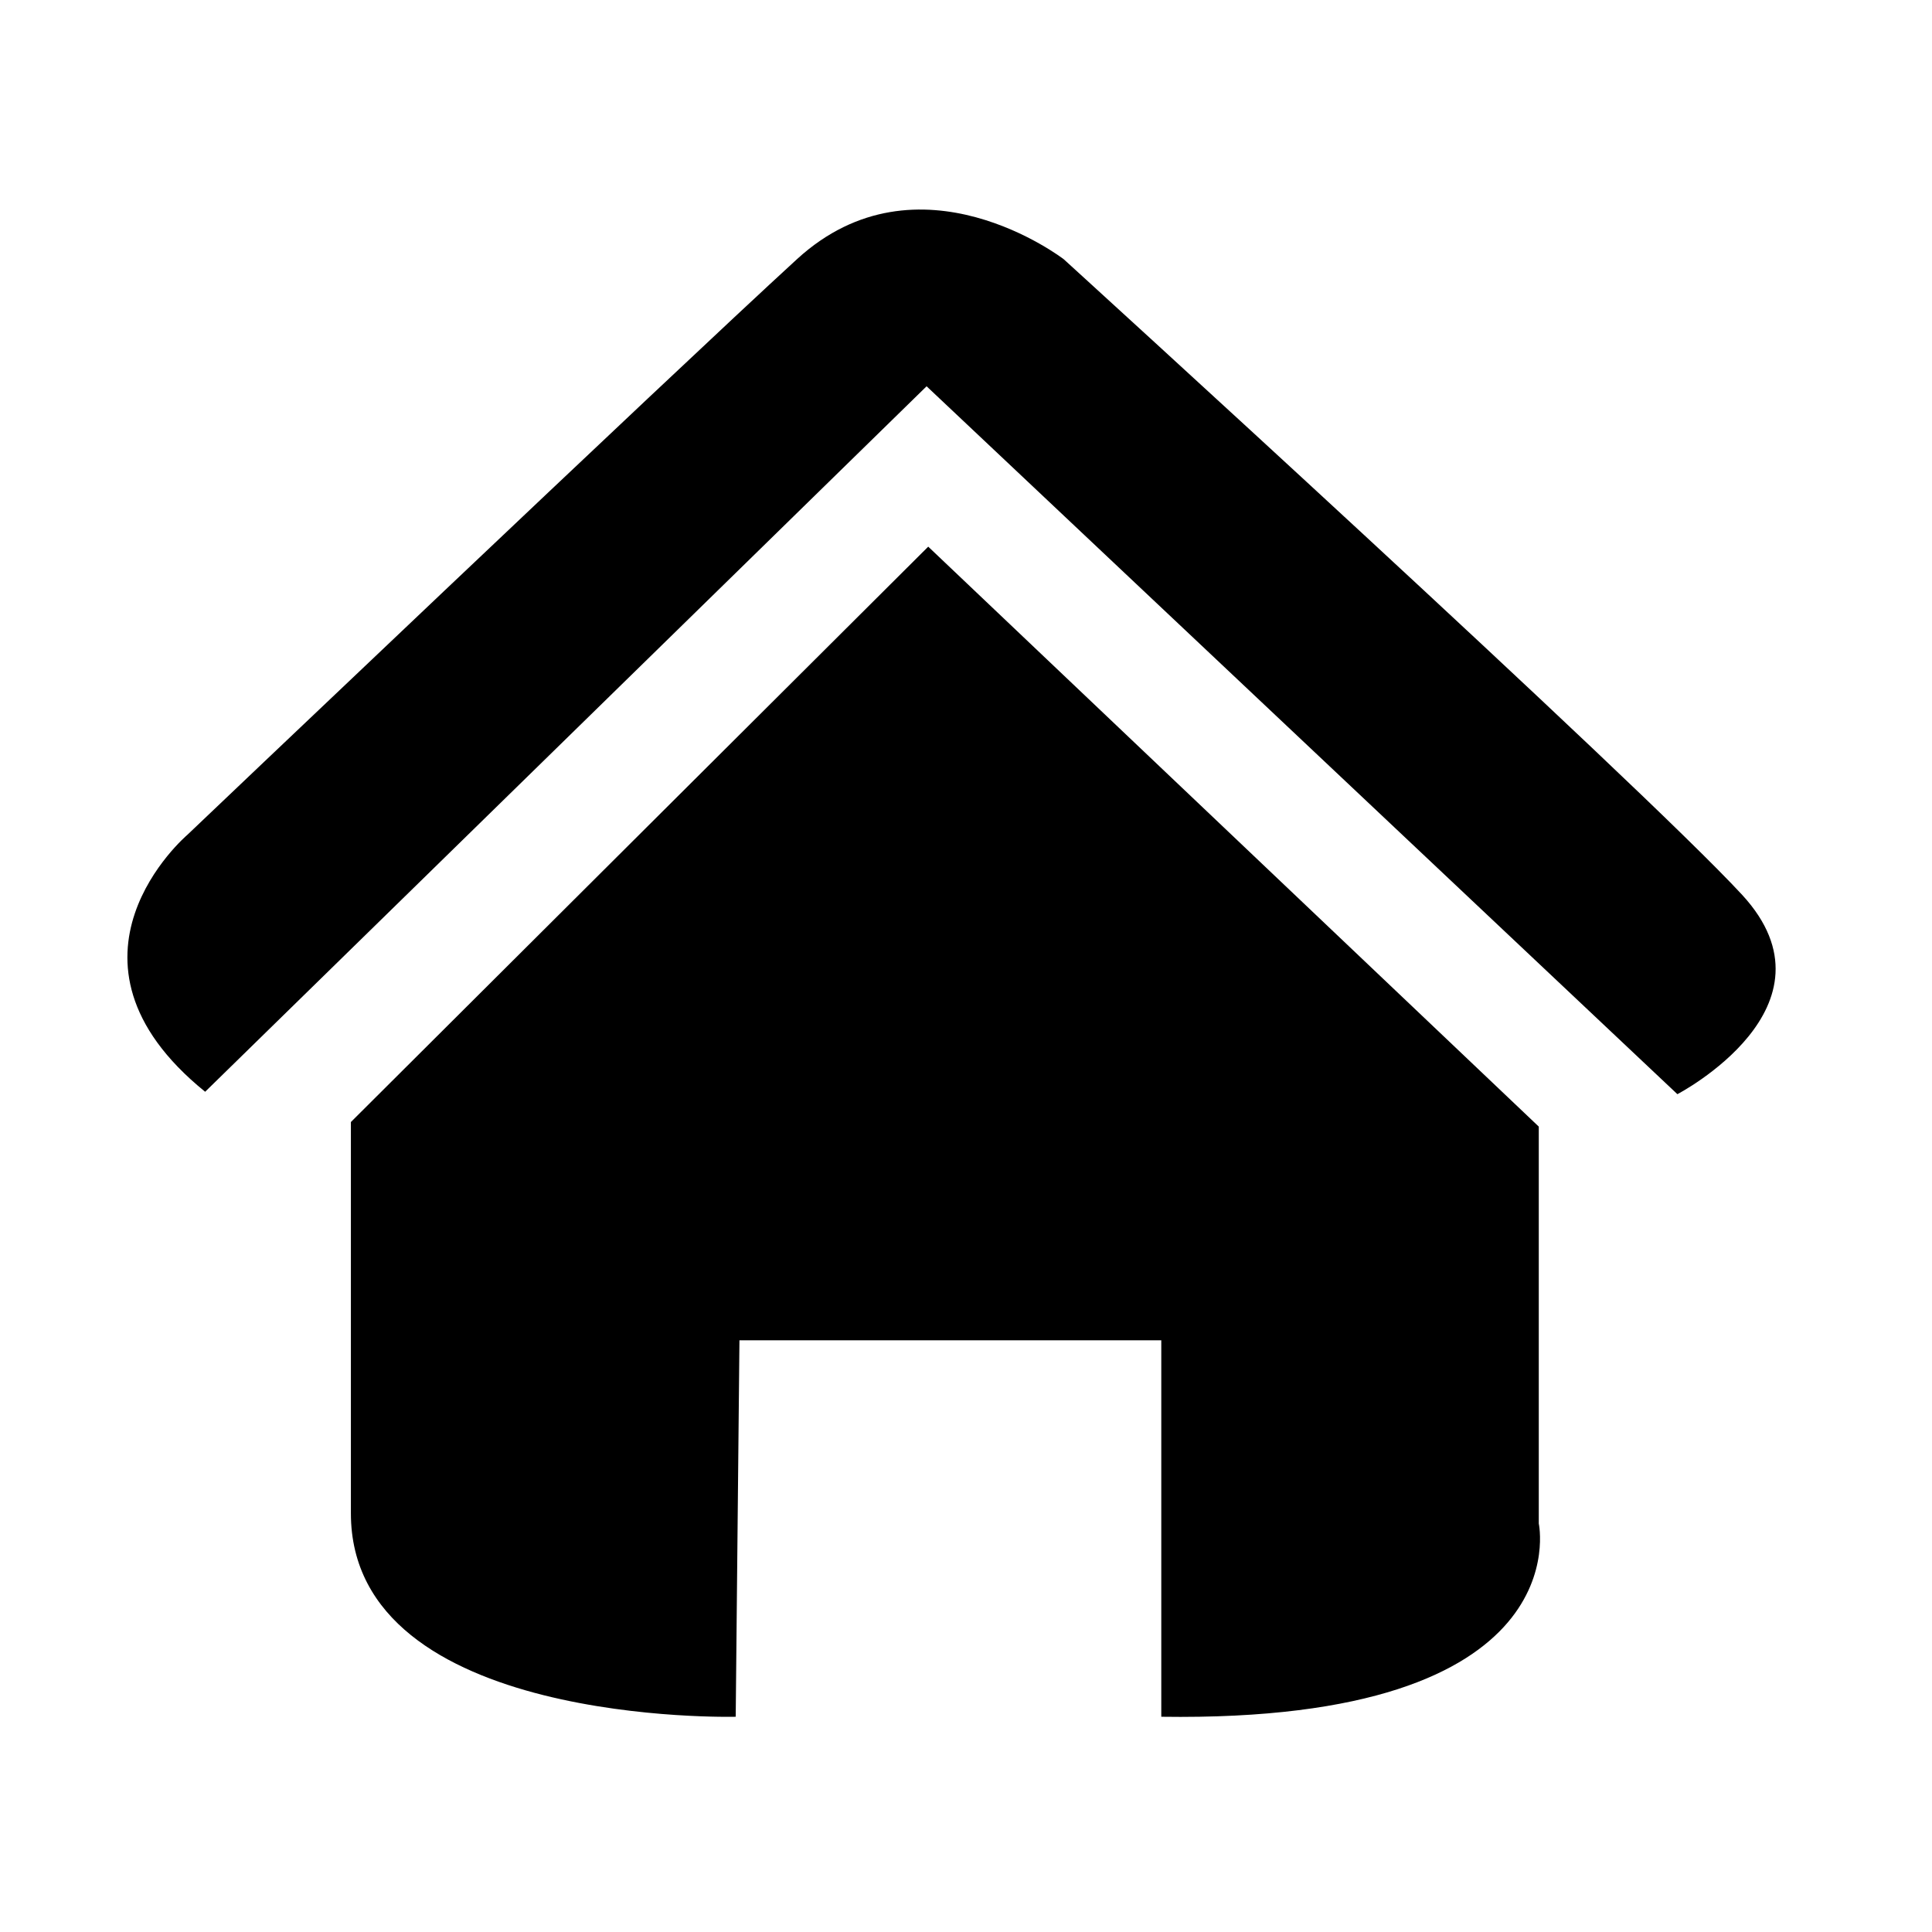 <?xml version="1.0" encoding="UTF-8"?>
<!-- Uploaded to: SVG Find, www.svgrepo.com, Generator: SVG Find Mixer Tools -->
<svg fill="#000000" width="800px" height="800px" version="1.1" viewBox="144 144 512 512" xmlns="http://www.w3.org/2000/svg">
 <g>
  <path d="m551.81 442.58-161.82-153.71-153 152.48v103.69c0 56.598 101.98 53.918 101.98 53.918l0.992-99.77h111.79v99.77c111.46 1.637 100.04-51.207 100.04-51.207v-105.17z"/>
  <path d="m605.7 381.16c-27.285-29.574-179.8-168.46-179.8-168.46s-38.406-29.625-70.711 0c-33.859 31.004-161.55 152.55-161.55 152.55s-38.691 32.914 4.727 68.078l191.19-186.96 198.97 187.6s44.457-23.141 17.18-52.805z"/>
 </g>
</svg>